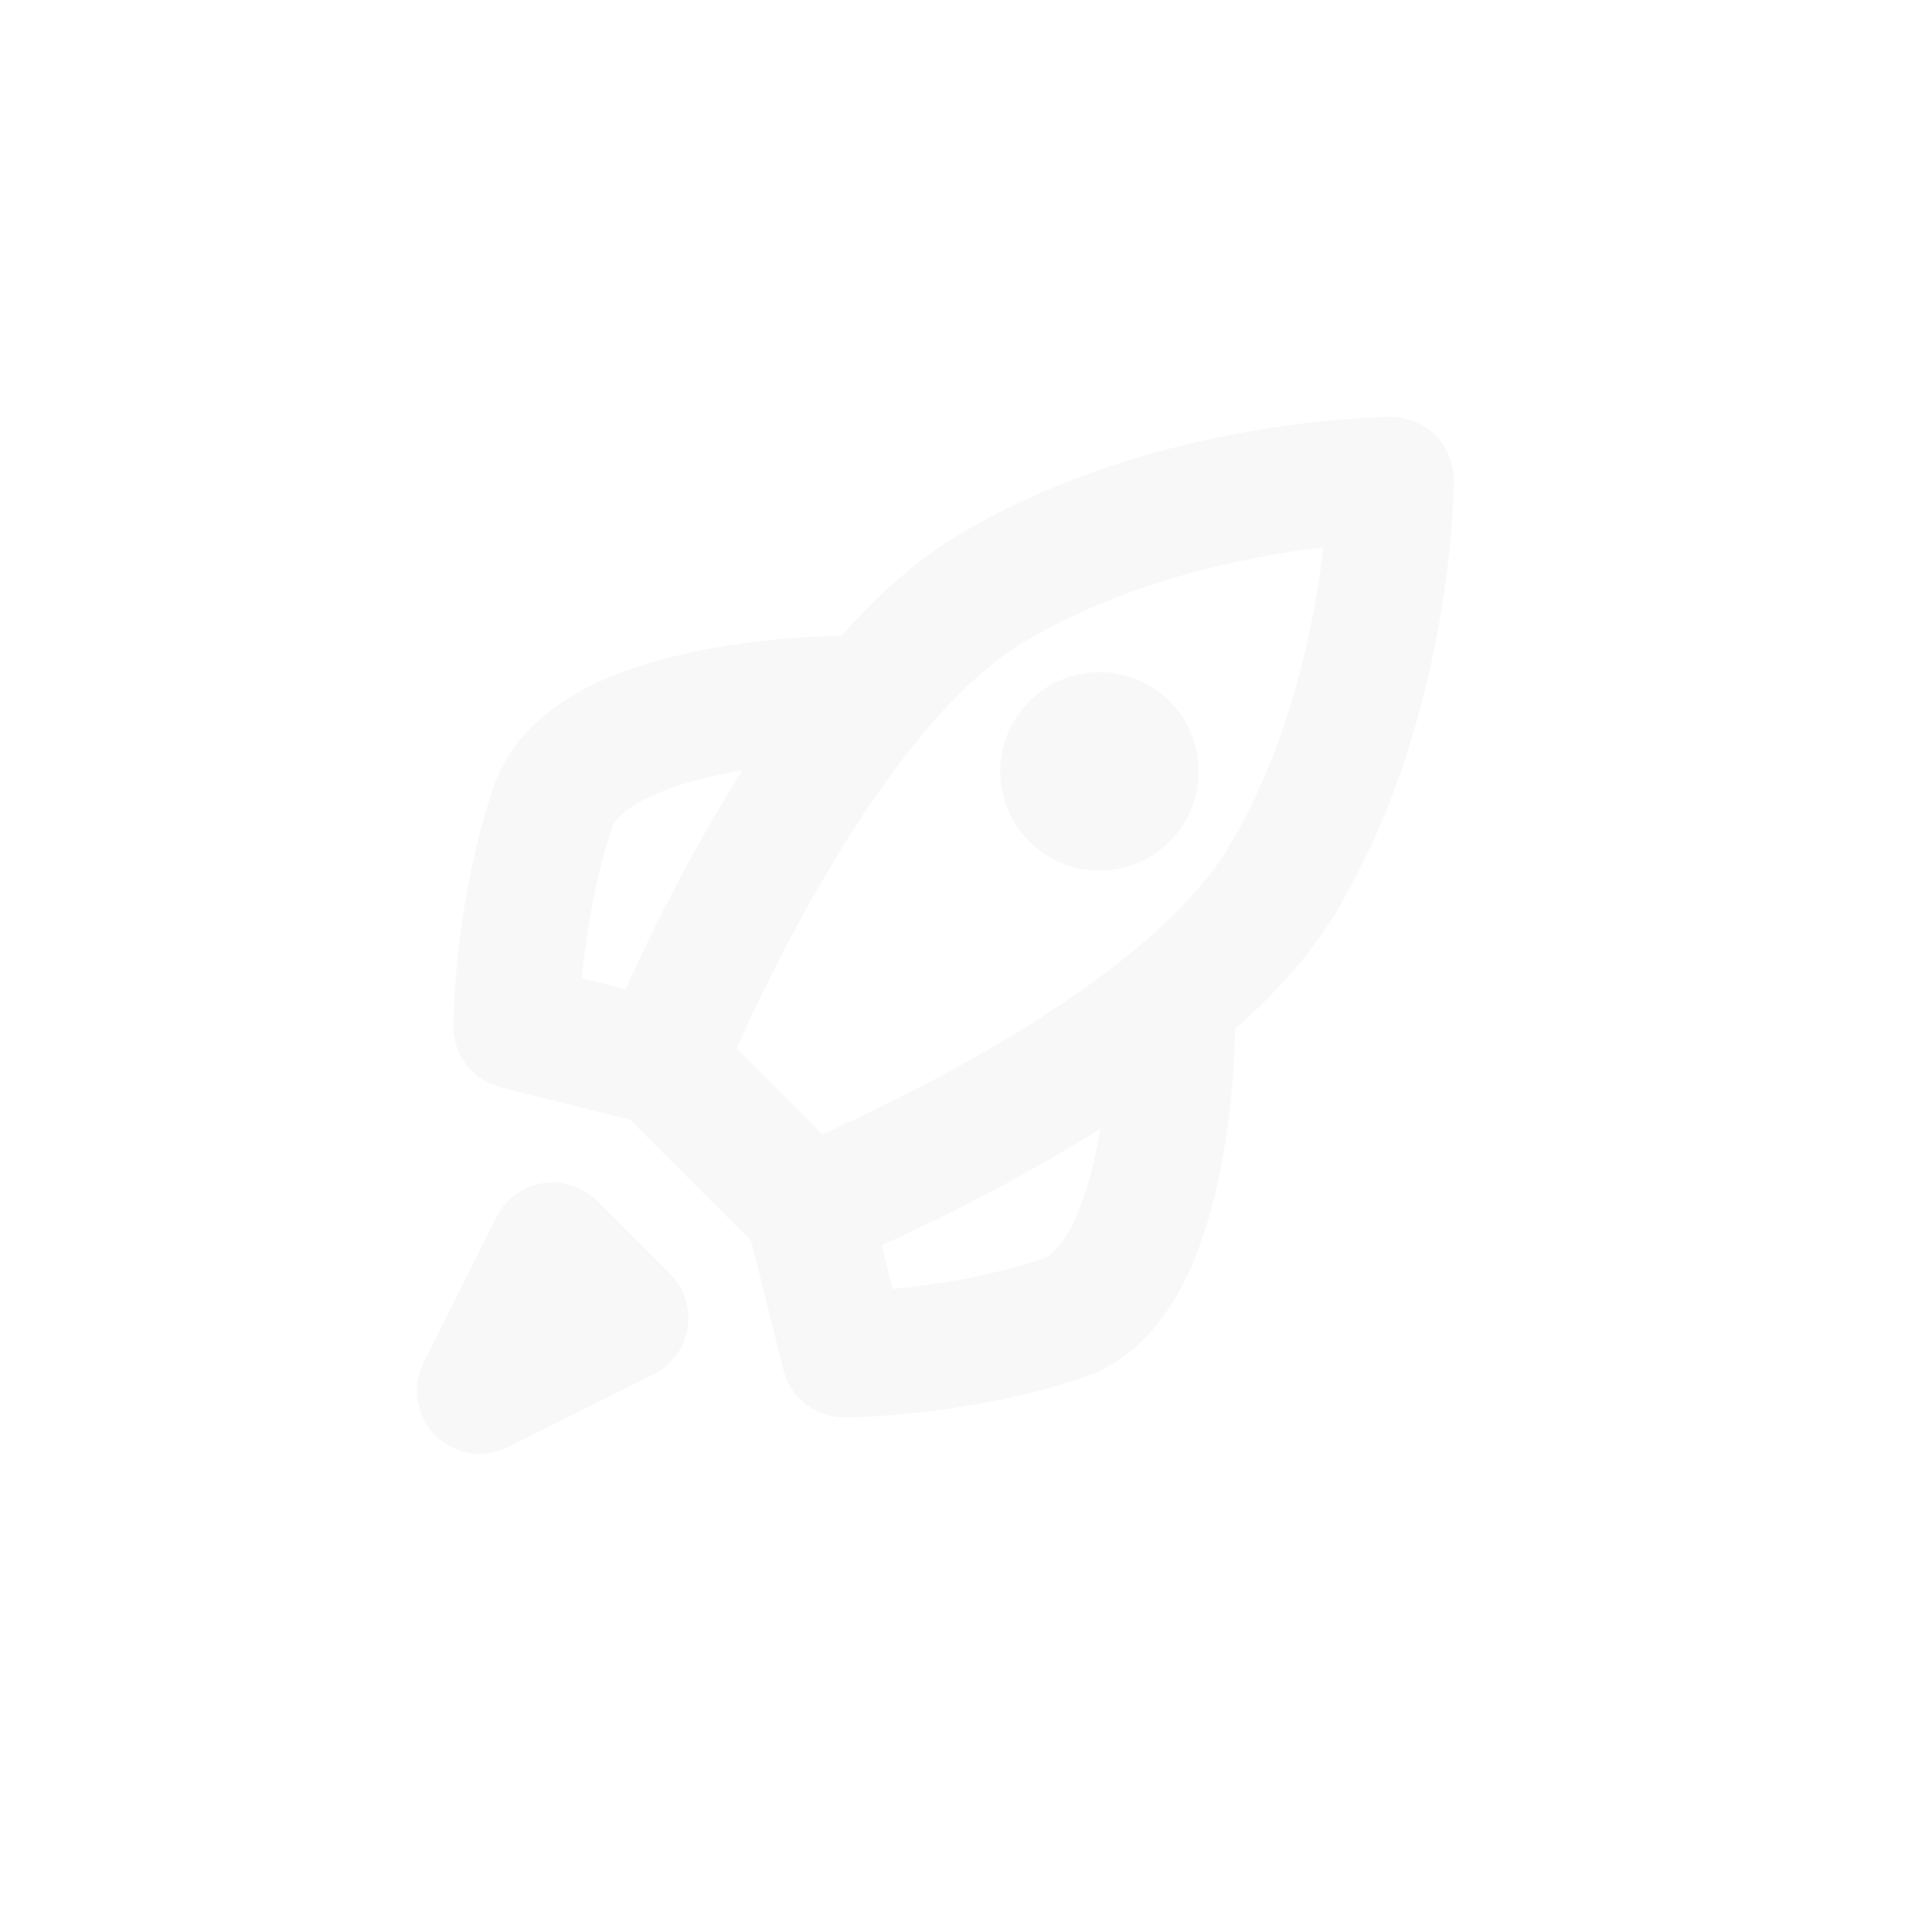 <svg width="75" height="75" viewBox="0 0 75 75" fill="none" xmlns="http://www.w3.org/2000/svg">
<g filter="url(#filter0_b_5_26)">
<rect width="75" height="75" rx="37.5" fill="white" fill-opacity="0.2"/>
</g>
<path d="M25.7 41.265L20.04 39.85C20.04 39.85 20.04 35.605 21.455 31.36C22.87 27.115 32.775 27.115 32.775 27.115M31.36 46.925L32.775 52.585C32.775 52.585 37.02 52.585 41.265 51.17C45.51 49.755 45.51 39.85 45.51 39.85M25.7 41.265L31.36 46.925C31.36 46.925 45.51 41.265 49.755 34.19C54 27.115 54 18.625 54 18.625C54 18.625 45.51 18.625 38.435 22.87C31.36 27.115 25.7 41.265 25.7 41.265Z" stroke="#F8F8F8" stroke-width="4.875" stroke-linecap="round" stroke-linejoin="round"/>
<path d="M18.625 54L24.285 51.17L21.455 48.34L18.625 54Z" fill="#F8F8F8" stroke="#F8F8F8" stroke-width="4.875" stroke-linecap="round" stroke-linejoin="round"/>
<path d="M42.68 31.36C43.462 31.36 44.095 30.727 44.095 29.945C44.095 29.163 43.462 28.53 42.68 28.53C41.899 28.53 41.265 29.163 41.265 29.945C41.265 30.727 41.899 31.36 42.68 31.36Z" fill="#F8F8F8" stroke="#F8F8F8" stroke-width="4.875" stroke-linecap="round" stroke-linejoin="round"/>
<defs>
<filter id="filter0_b_5_26" x="-48" y="-48" width="171" height="171" filterUnits="userSpaceOnUse" color-interpolation-filters="sRGB">
<feFlood flood-opacity="0" result="BackgroundImageFix"/>
<feGaussianBlur in="BackgroundImage" stdDeviation="24"/>
<feComposite in2="SourceAlpha" operator="in" result="effect1_backgroundBlur_5_26"/>
<feBlend mode="normal" in="SourceGraphic" in2="effect1_backgroundBlur_5_26" result="shape"/>
</filter>
</defs>
</svg>
